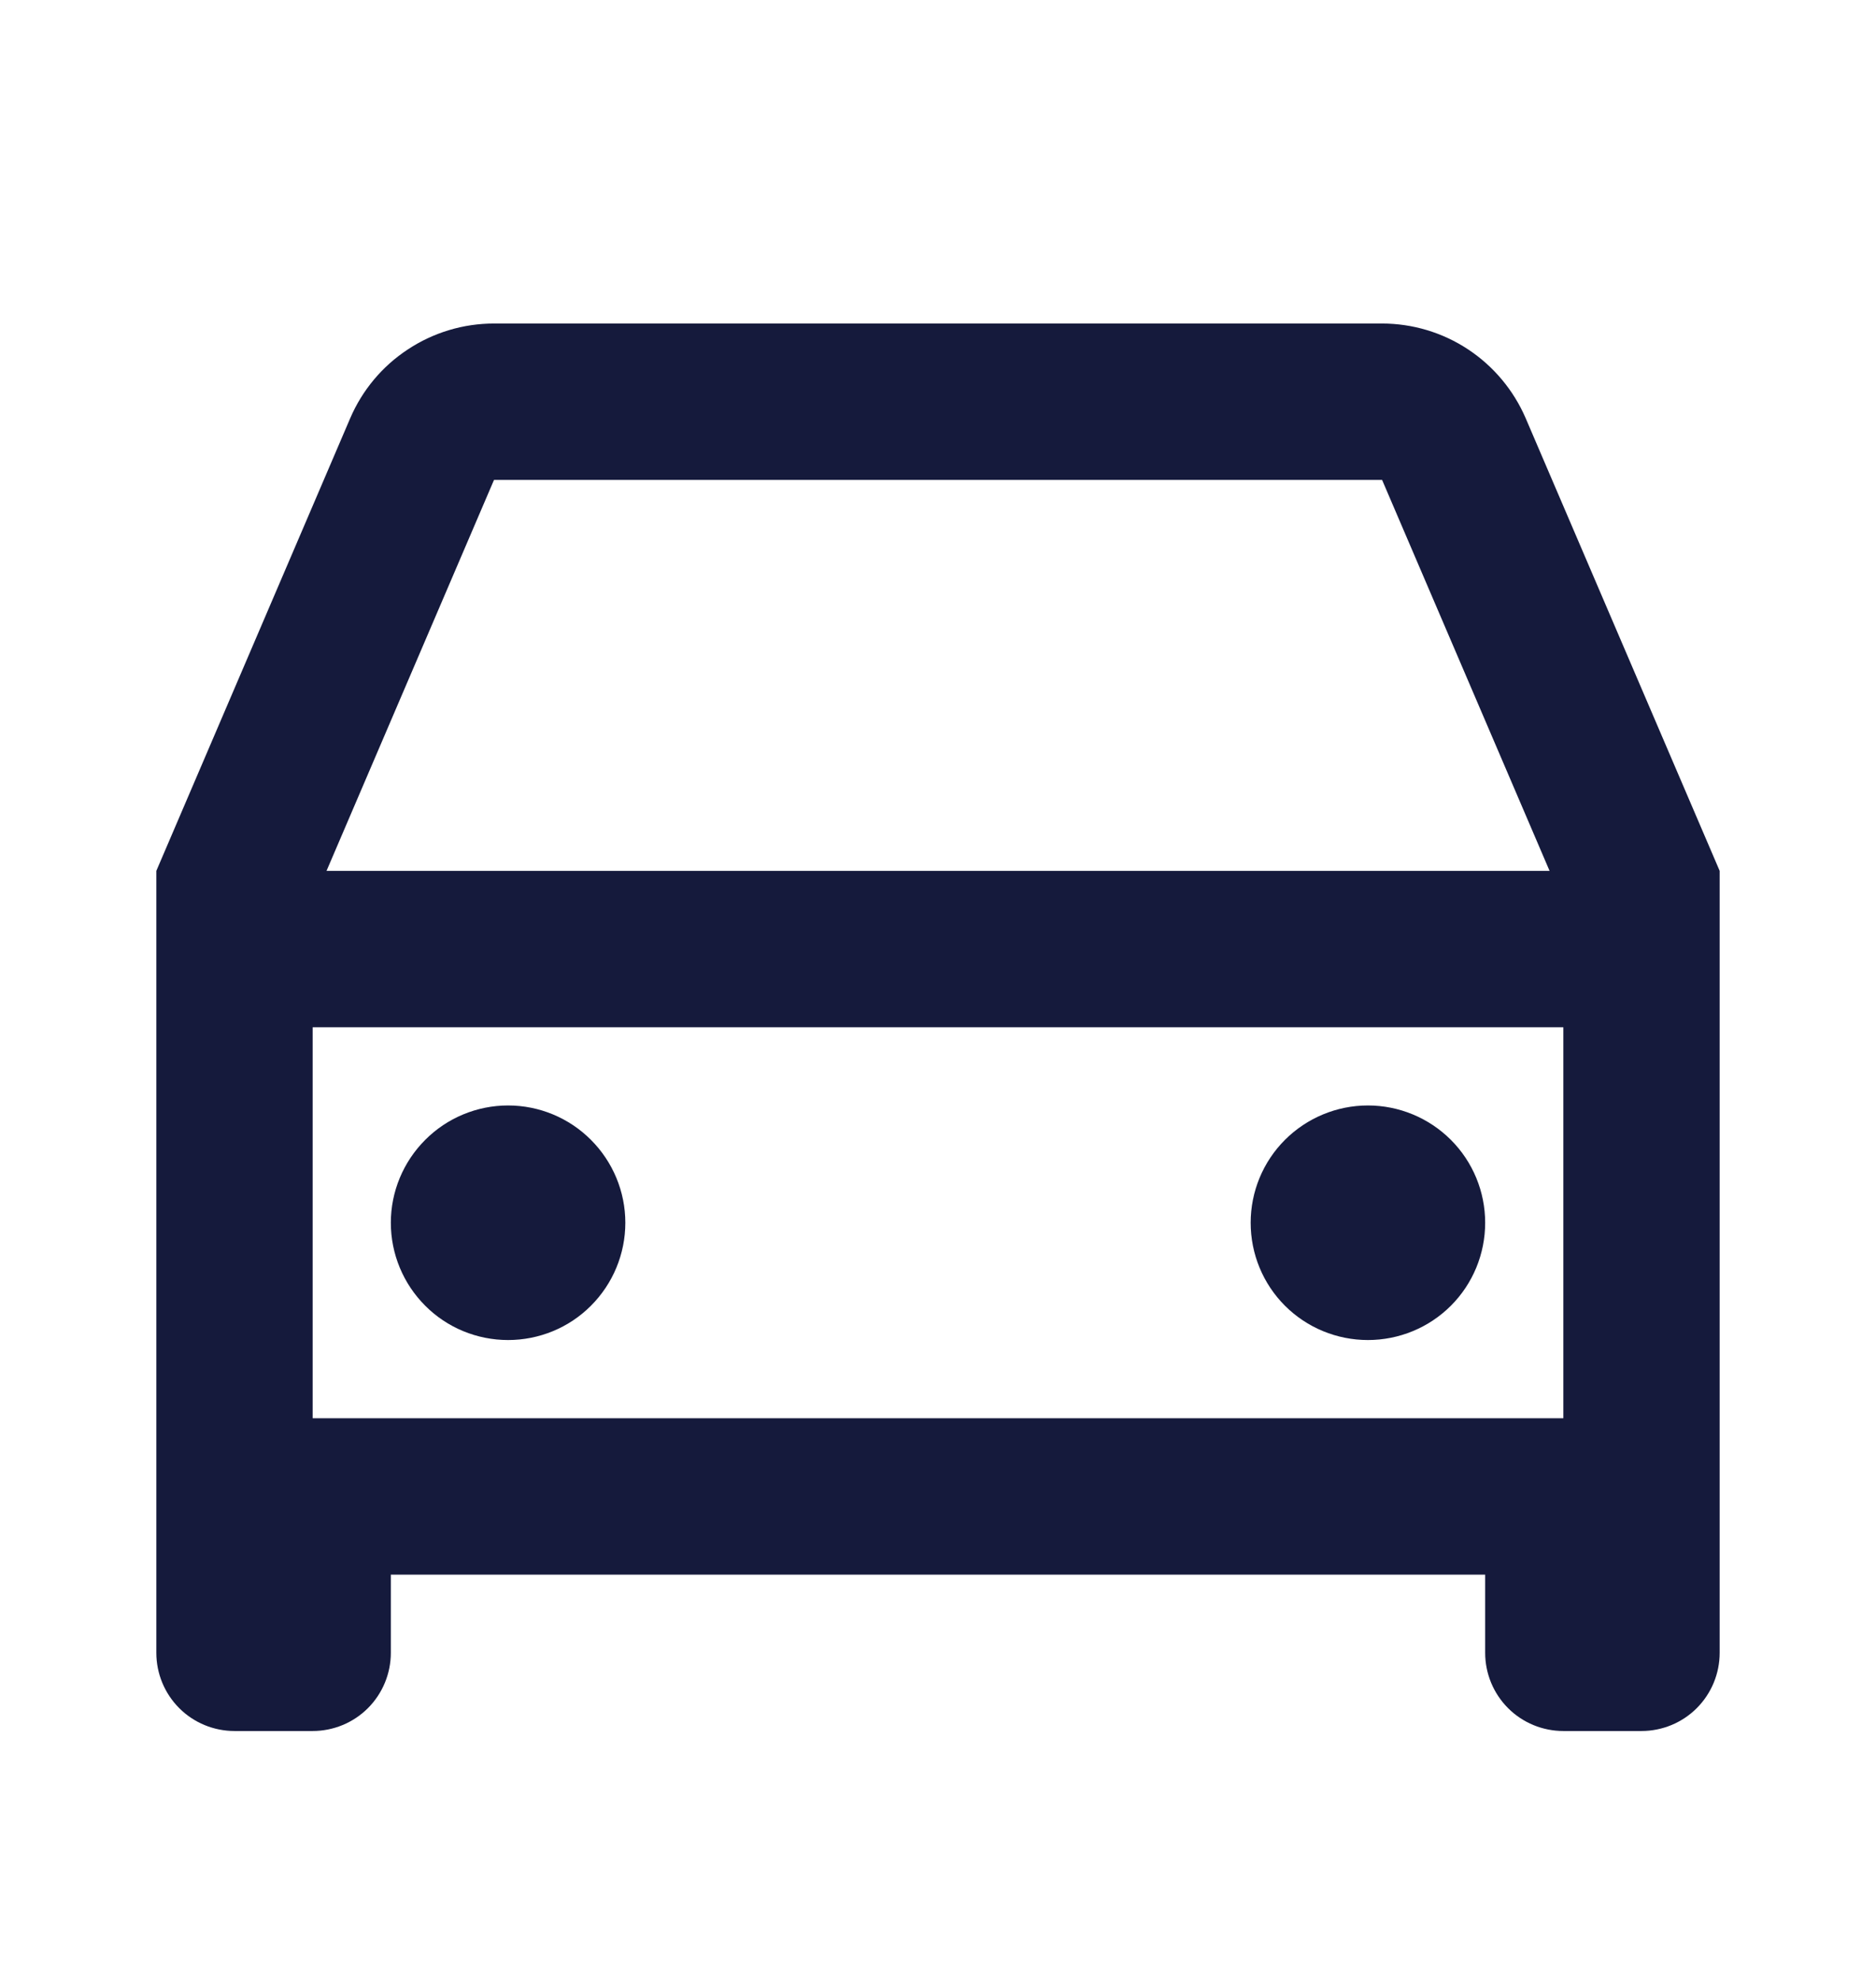<?xml version="1.0" encoding="UTF-8"?> <svg xmlns="http://www.w3.org/2000/svg" width="18" height="19" viewBox="0 0 18 19" fill="none"> <g clip-path="url(#clip0_26_49)"> <path d="M14.25 15.103H3.75V15.853C3.75 16.052 3.671 16.243 3.53 16.384C3.39 16.524 3.199 16.603 3 16.603H2.25C2.051 16.603 1.86 16.524 1.72 16.384C1.579 16.243 1.5 16.052 1.5 15.853V8.353L3.36 4.012C3.476 3.742 3.668 3.512 3.914 3.351C4.159 3.189 4.446 3.103 4.74 3.103H13.26C13.553 3.103 13.841 3.189 14.086 3.351C14.331 3.513 14.523 3.743 14.639 4.012L16.5 8.353V15.853C16.5 16.052 16.421 16.243 16.28 16.384C16.14 16.524 15.949 16.603 15.75 16.603H15C14.801 16.603 14.61 16.524 14.47 16.384C14.329 16.243 14.25 16.052 14.25 15.853V15.103ZM15 9.853H3V13.603H15V9.853ZM3.132 8.353H14.868L13.261 4.603H4.74L3.133 8.353H3.132ZM4.875 12.853C4.577 12.853 4.29 12.735 4.08 12.524C3.869 12.313 3.75 12.027 3.75 11.728C3.75 11.43 3.869 11.144 4.08 10.933C4.29 10.722 4.577 10.603 4.875 10.603C5.173 10.603 5.46 10.722 5.67 10.933C5.881 11.144 6 11.43 6 11.728C6 12.027 5.881 12.313 5.67 12.524C5.46 12.735 5.173 12.853 4.875 12.853ZM13.125 12.853C12.827 12.853 12.54 12.735 12.329 12.524C12.118 12.313 12 12.027 12 11.728C12 11.43 12.118 11.144 12.329 10.933C12.54 10.722 12.827 10.603 13.125 10.603C13.423 10.603 13.71 10.722 13.921 10.933C14.132 11.144 14.25 11.43 14.25 11.728C14.25 12.027 14.132 12.313 13.921 12.524C13.71 12.735 13.423 12.853 13.125 12.853Z" fill="#151A3C"></path> </g> <defs> <clipPath id="clip0_26_49"> <rect width="18" height="18" fill="white" transform="translate(0 0.103)"></rect> </clipPath> </defs> </svg> 